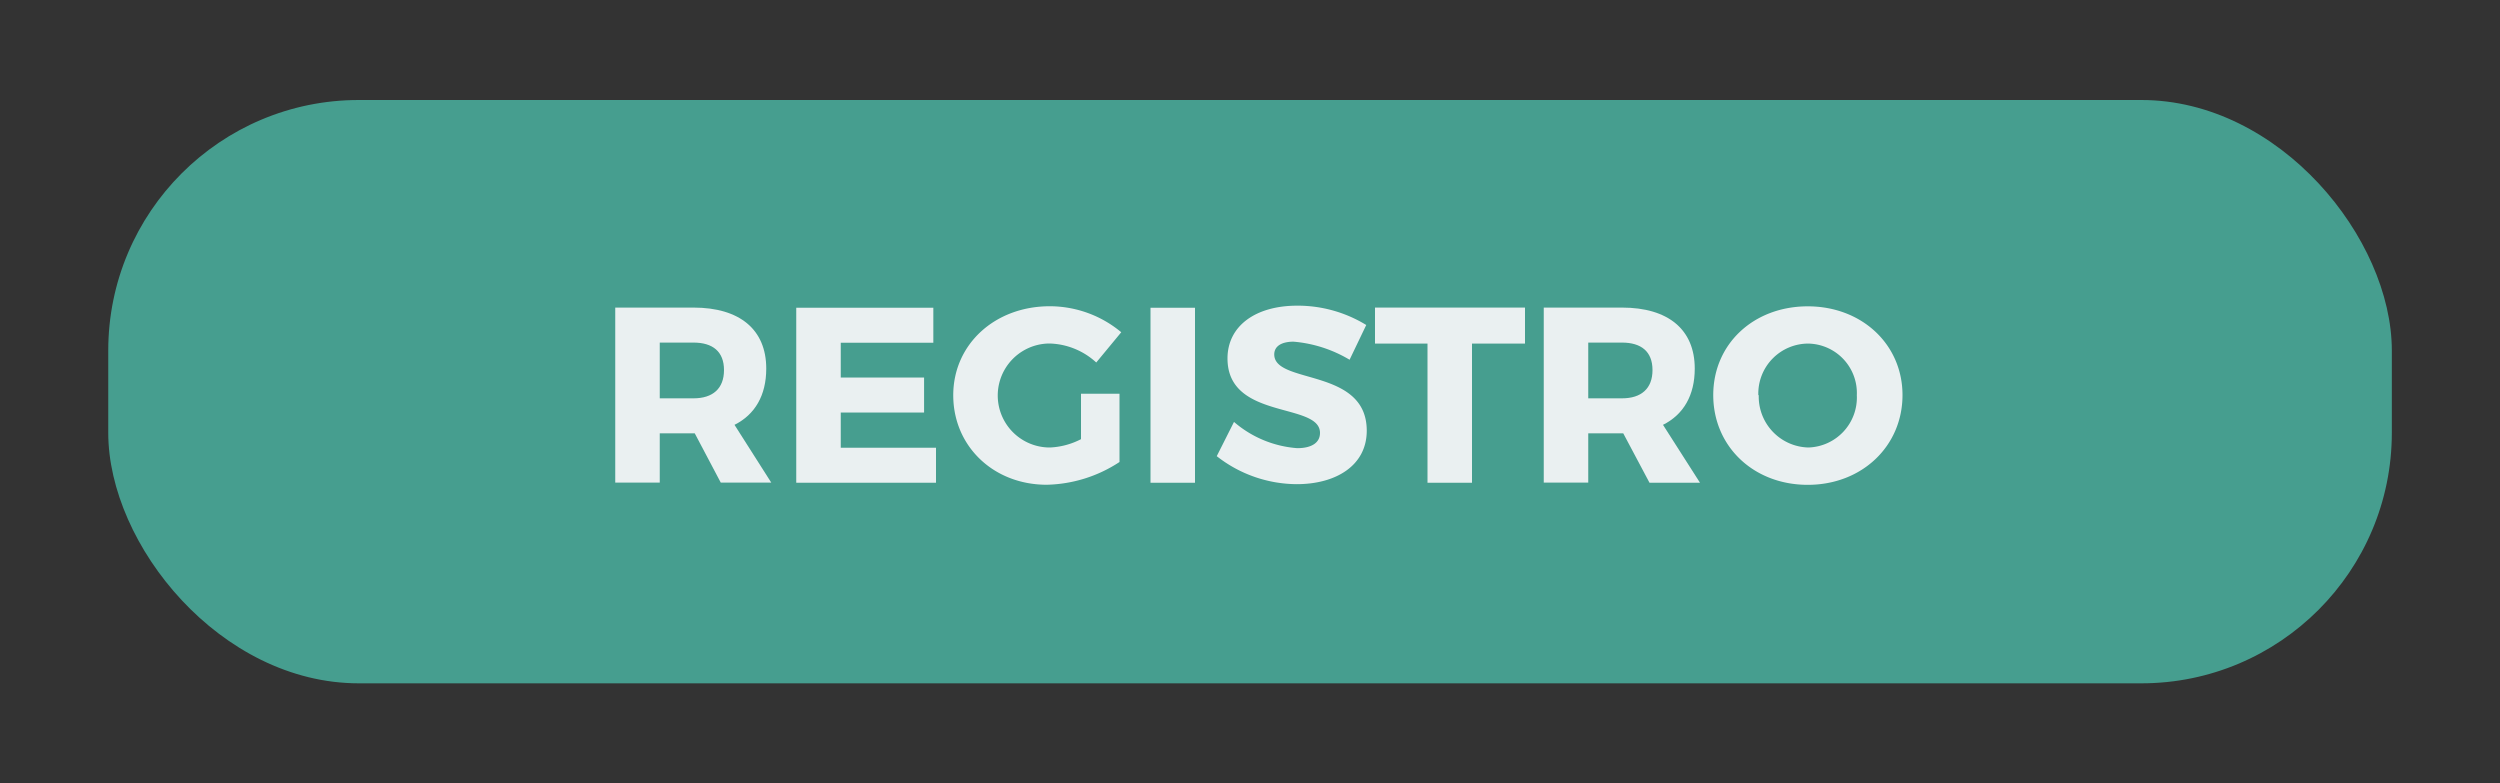 <svg id="Layer_1" data-name="Layer 1" xmlns="http://www.w3.org/2000/svg" xmlns:xlink="http://www.w3.org/1999/xlink" viewBox="0 0 300 94"><rect x="0" y="0" width="300" height="94" fill="#333333" stroke="none"/><defs><style>.cls-1{fill:none;}.cls-2{clip-path:url(#clip-path);}.cls-3{fill:#ec6956;}.cls-4{fill:#ee8d4f;}.cls-5{fill:#469e8f;}.cls-6{fill:#eaf0f1;}</style><clipPath id="clip-path"><rect class="cls-1" x="713" y="-272.49" width="640" height="1140.3"/></clipPath></defs><title>screen2_boton</title><g class="cls-2"><polygon class="cls-3" points="512.67 -536.38 1036 -201.52 512.67 133.31 -10.67 -201.52 512.67 -536.38"/><polygon class="cls-4" points="512.67 -37.12 1036 297.74 512.67 632.57 -10.67 297.74 512.67 -37.12"/></g><rect class="cls-5" x="12.99" y="12" width="274.03" height="70" rx="30.07" ry="30.07"/><path class="cls-6" d="M83.37,52h-4.2v5.91H73.83v-21h9.39c5.55,0,8.73,2.64,8.73,7.32,0,3.21-1.35,5.52-3.81,6.75l4.41,6.93H86.49Zm-0.15-4.2c2.31,0,3.66-1.17,3.66-3.39s-1.35-3.3-3.66-3.3H79.17v6.69h4.05Z"/><path class="cls-6" d="M100.89,41.14V45.3h10v4.2h-10v4.23h11.43v4.2H95.55v-21H112v4.2h-11.1Z"/><path class="cls-6" d="M134.34,47.25v8.19a16.5,16.5,0,0,1-8.73,2.73c-6.39,0-11.22-4.62-11.22-10.74s5-10.68,11.58-10.68a13.42,13.42,0,0,1,8.58,3.12l-3,3.63a8.62,8.62,0,0,0-5.61-2.28A6.24,6.24,0,0,0,126,53.7a8.92,8.92,0,0,0,3.72-1V47.25h4.62Z"/><path class="cls-6" d="M138.06,57.93v-21h5.34v21h-5.34Z"/><path class="cls-6" d="M163.95,39l-2,4.17A15.65,15.65,0,0,0,155.22,41c-1.38,0-2.31.51-2.31,1.53,0,3.63,11.1,1.56,11.1,9.15,0,4.2-3.72,6.42-8.4,6.42a15.66,15.66,0,0,1-9.6-3.36l2.07-4.11a13.09,13.09,0,0,0,7.59,3.15c1.68,0,2.73-.63,2.73-1.83,0-3.72-11.1-1.5-11.1-8.94,0-3.87,3.33-6.33,8.37-6.33A15.76,15.76,0,0,1,163.95,39Z"/><path class="cls-6" d="M176.64,41.23V57.93H171.3V41.23H165V36.91H183v4.32h-6.33Z"/><path class="cls-6" d="M194.79,52h-4.2v5.91h-5.34v-21h9.39c5.55,0,8.73,2.64,8.73,7.32,0,3.21-1.35,5.52-3.81,6.75L204,57.93h-6.06Zm-0.15-4.2c2.31,0,3.66-1.17,3.66-3.39s-1.35-3.3-3.66-3.3h-4.05v6.69h4.05Z"/><path class="cls-6" d="M228.3,47.41c0,6.12-4.86,10.77-11.37,10.77s-11.34-4.62-11.34-10.77,4.86-10.65,11.34-10.65S228.3,41.32,228.3,47.41Zm-17.25,0A6.11,6.11,0,0,0,217,53.7a6,6,0,0,0,5.82-6.27A5.94,5.94,0,0,0,217,41.23,6,6,0,0,0,211,47.43Z"/></svg>